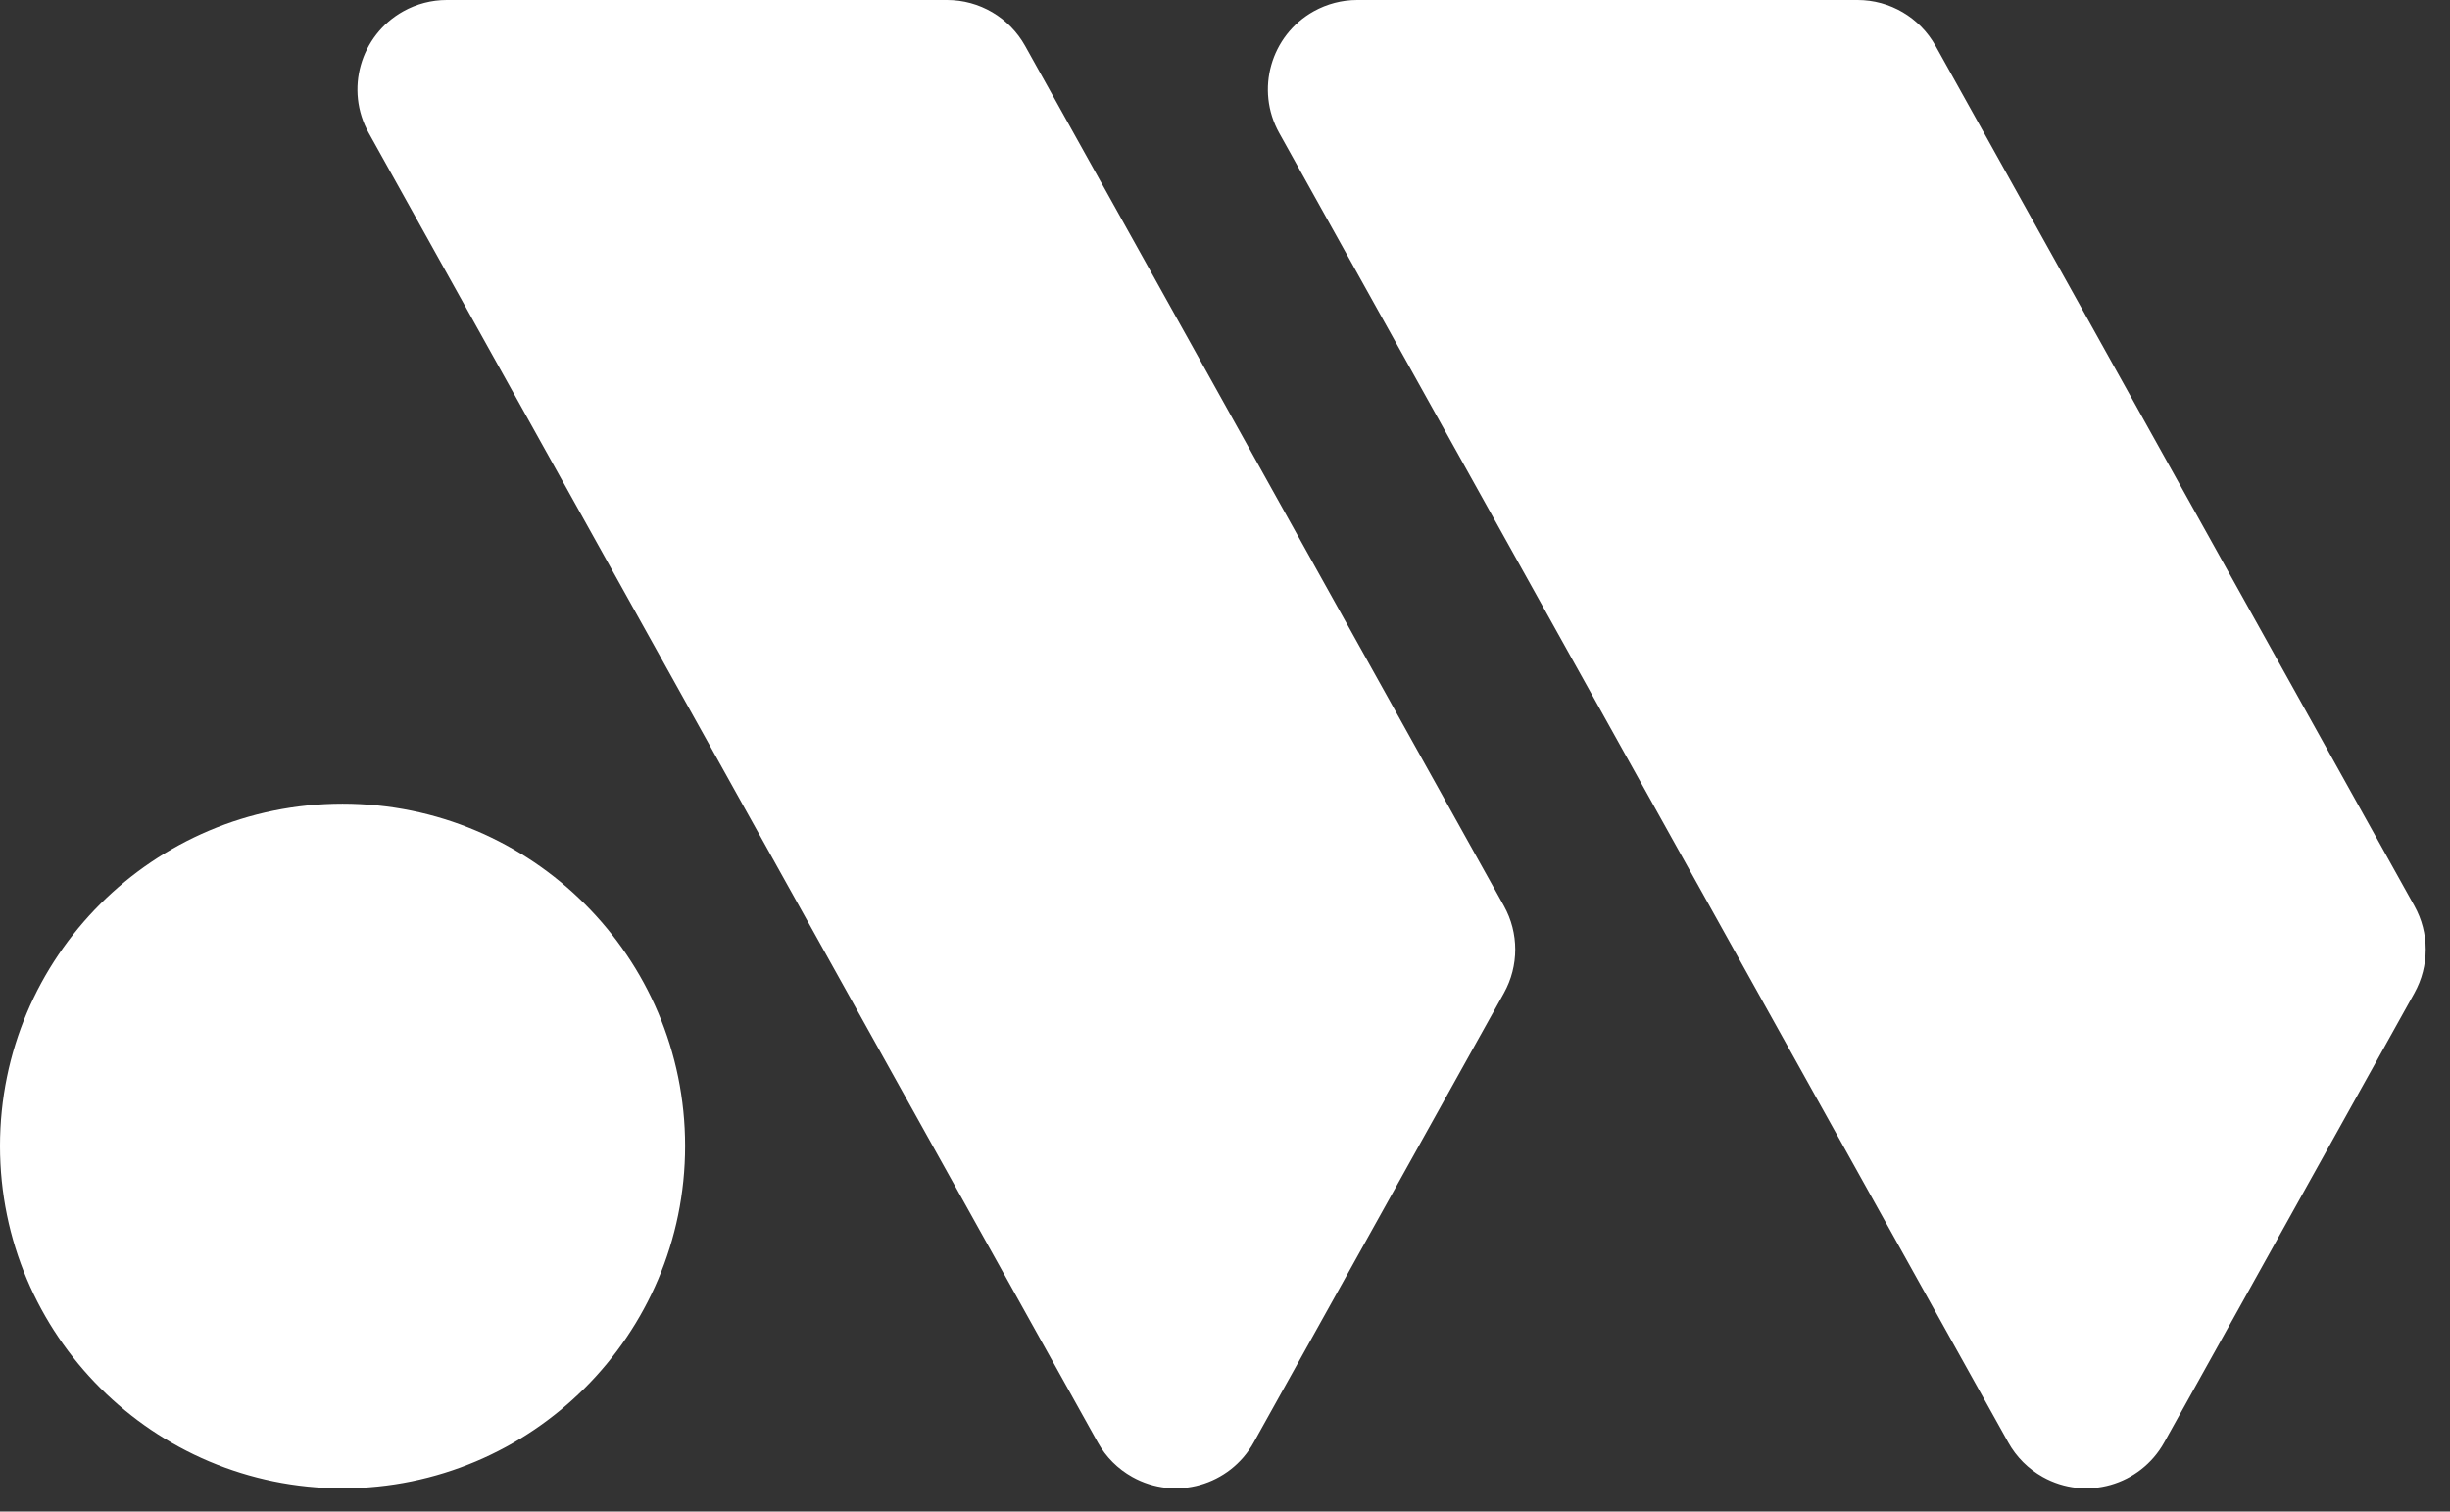 <?xml version="1.0" encoding="UTF-8"?>
<svg width="94px" height="58px" viewBox="0 0 94 58" version="1.1" xmlns="http://www.w3.org/2000/svg" xmlns:xlink="http://www.w3.org/1999/xlink">
    <rect x="0" y="0" width="94" height="58" fill="#333333" stroke="none"/>
    <title>JW logo</title>
    <desc>Brand mark for Jahnis Wish, web designer/developer.</desc>
    <g id="Page-4" stroke="none" stroke-width="1" fill="none" fill-rule="evenodd">
        <g id="Brand/JW-Copy-2" fill="#FFFFFF">
            <path d="M39.331,1.76 L57.702,34.76 C58.281,35.799 58.281,37.065 57.702,38.105 L48.103,55.347 C47.182,57.002 45.095,57.596 43.443,56.672 C42.887,56.362 42.429,55.903 42.12,55.347 L14.149,5.105 C13.227,3.45 13.819,1.359 15.472,0.435 C15.982,0.15 16.557,6.75015599e-14 17.141,6.75015599e-14 L36.339,6.75015599e-14 C37.581,6.75015599e-14 38.726,0.674 39.331,1.76 Z M74.262,1.76 L92.634,34.76 C93.213,35.799 93.213,37.065 92.634,38.105 L83.035,55.347 C82.113,57.002 80.027,57.596 78.374,56.672 C77.819,56.362 77.361,55.903 77.052,55.347 L49.081,5.105 C48.159,3.45 48.751,1.359 50.403,0.435 C50.914,0.15 51.488,6.75015599e-14 52.073,6.75015599e-14 L71.271,6.75015599e-14 C72.513,6.75015599e-14 73.657,0.674 74.262,1.76 Z M13.143,57.108 C5.884,57.108 0,51.227 0,43.973 C0,36.719 5.884,30.838 13.143,30.838 C20.401,30.838 26.286,36.719 26.286,43.973 C26.286,51.227 20.401,57.108 13.143,57.108 Z" id="JW"></path>
        </g>
    </g>
</svg>